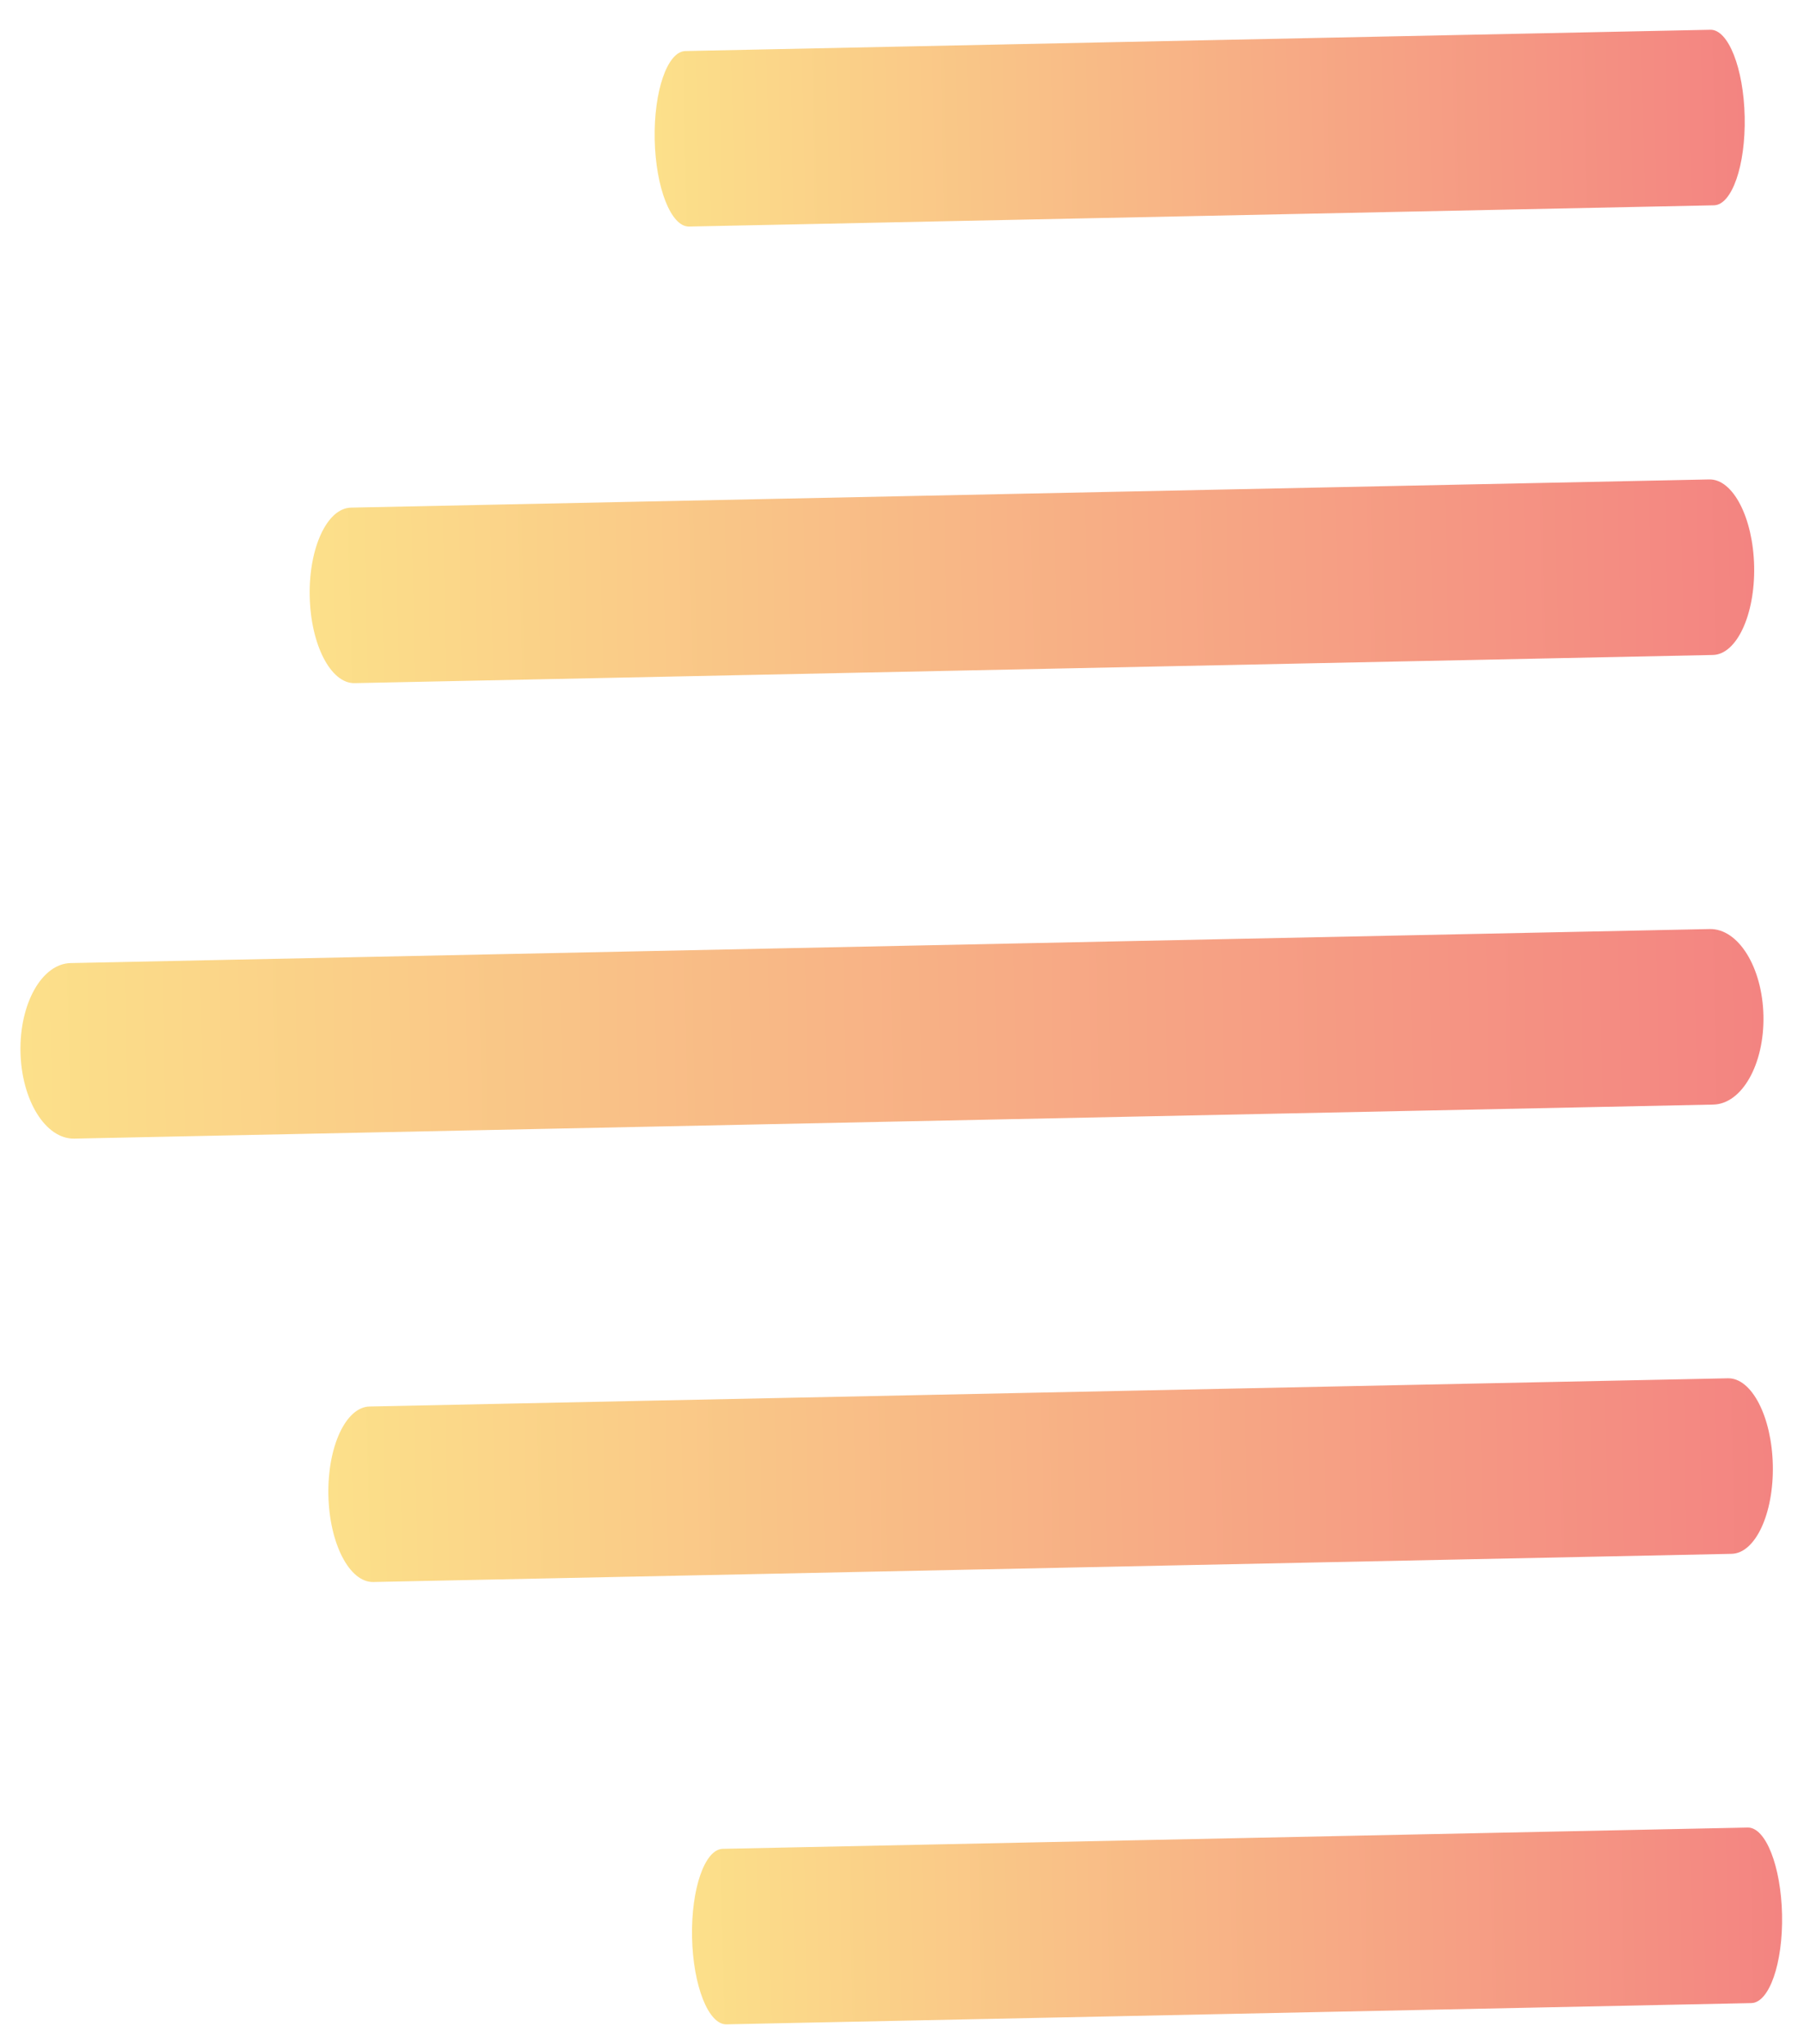 <?xml version="1.0" encoding="UTF-8"?> <svg xmlns="http://www.w3.org/2000/svg" width="60" height="68" viewBox="0 0 60 68" fill="none"> <path d="M58.027 3.887C58.061 5.499 57.604 6.816 57.007 6.829L22.918 7.536C22.32 7.549 21.808 6.252 21.775 4.64C21.742 3.027 22.199 1.71 22.796 1.698L56.886 0.99C57.483 0.977 57.994 2.274 58.027 3.887Z" fill="url(#paint0_linear)"></path> <path d="M58.342 18.838C58.375 20.45 57.761 21.77 56.97 21.787L11.794 22.724C11.002 22.741 10.334 21.447 10.301 19.835C10.267 18.223 10.881 16.902 11.673 16.886L56.849 15.948C57.64 15.931 58.308 17.226 58.342 18.838Z" fill="url(#paint1_linear)"></path> <path d="M59.27 63.69C59.236 62.077 58.725 60.78 58.128 60.792L24.039 61.5C23.441 61.512 22.984 62.83 23.017 64.442C23.051 66.053 23.562 67.35 24.16 67.338L58.249 66.631C58.846 66.618 59.303 65.301 59.27 63.69Z" fill="url(#paint2_linear)"></path> <path d="M58.963 48.738C58.929 47.126 58.261 45.832 57.47 45.848L12.294 46.786C11.502 46.802 10.889 48.123 10.922 49.735C10.955 51.346 11.624 52.641 12.415 52.624L57.591 51.687C58.383 51.671 58.996 50.349 58.963 48.738Z" fill="url(#paint3_linear)"></path> <path d="M58.651 33.787C58.684 35.399 57.937 36.723 56.983 36.743L2.47 37.875C1.516 37.894 0.715 36.602 0.681 34.99C0.648 33.379 1.395 32.056 2.349 32.036L56.862 30.904C57.816 30.884 58.617 32.175 58.651 33.787Z" fill="url(#paint4_linear)"></path> <defs> <linearGradient id="paint0_linear" x1="20.633" y1="4.663" x2="59.17" y2="3.863" gradientUnits="userSpaceOnUse"> <stop stop-color="#FCE38A"></stop> <stop offset="1" stop-color="#F38181"></stop> </linearGradient> <linearGradient id="paint1_linear" x1="8.788" y1="19.866" x2="59.856" y2="18.806" gradientUnits="userSpaceOnUse"> <stop stop-color="#FCE38A"></stop> <stop offset="1" stop-color="#F38181"></stop> </linearGradient> <linearGradient id="paint2_linear" x1="21.876" y1="64.465" x2="60.412" y2="63.665" gradientUnits="userSpaceOnUse"> <stop stop-color="#FCE38A"></stop> <stop offset="1" stop-color="#F38181"></stop> </linearGradient> <linearGradient id="paint3_linear" x1="9.409" y1="49.766" x2="60.477" y2="48.706" gradientUnits="userSpaceOnUse"> <stop stop-color="#FCE38A"></stop> <stop offset="1" stop-color="#F38181"></stop> </linearGradient> <linearGradient id="paint4_linear" x1="-1.145" y1="35.029" x2="60.478" y2="33.75" gradientUnits="userSpaceOnUse"> <stop stop-color="#FCE38A"></stop> <stop offset="1" stop-color="#F38181"></stop> </linearGradient> </defs> </svg> 